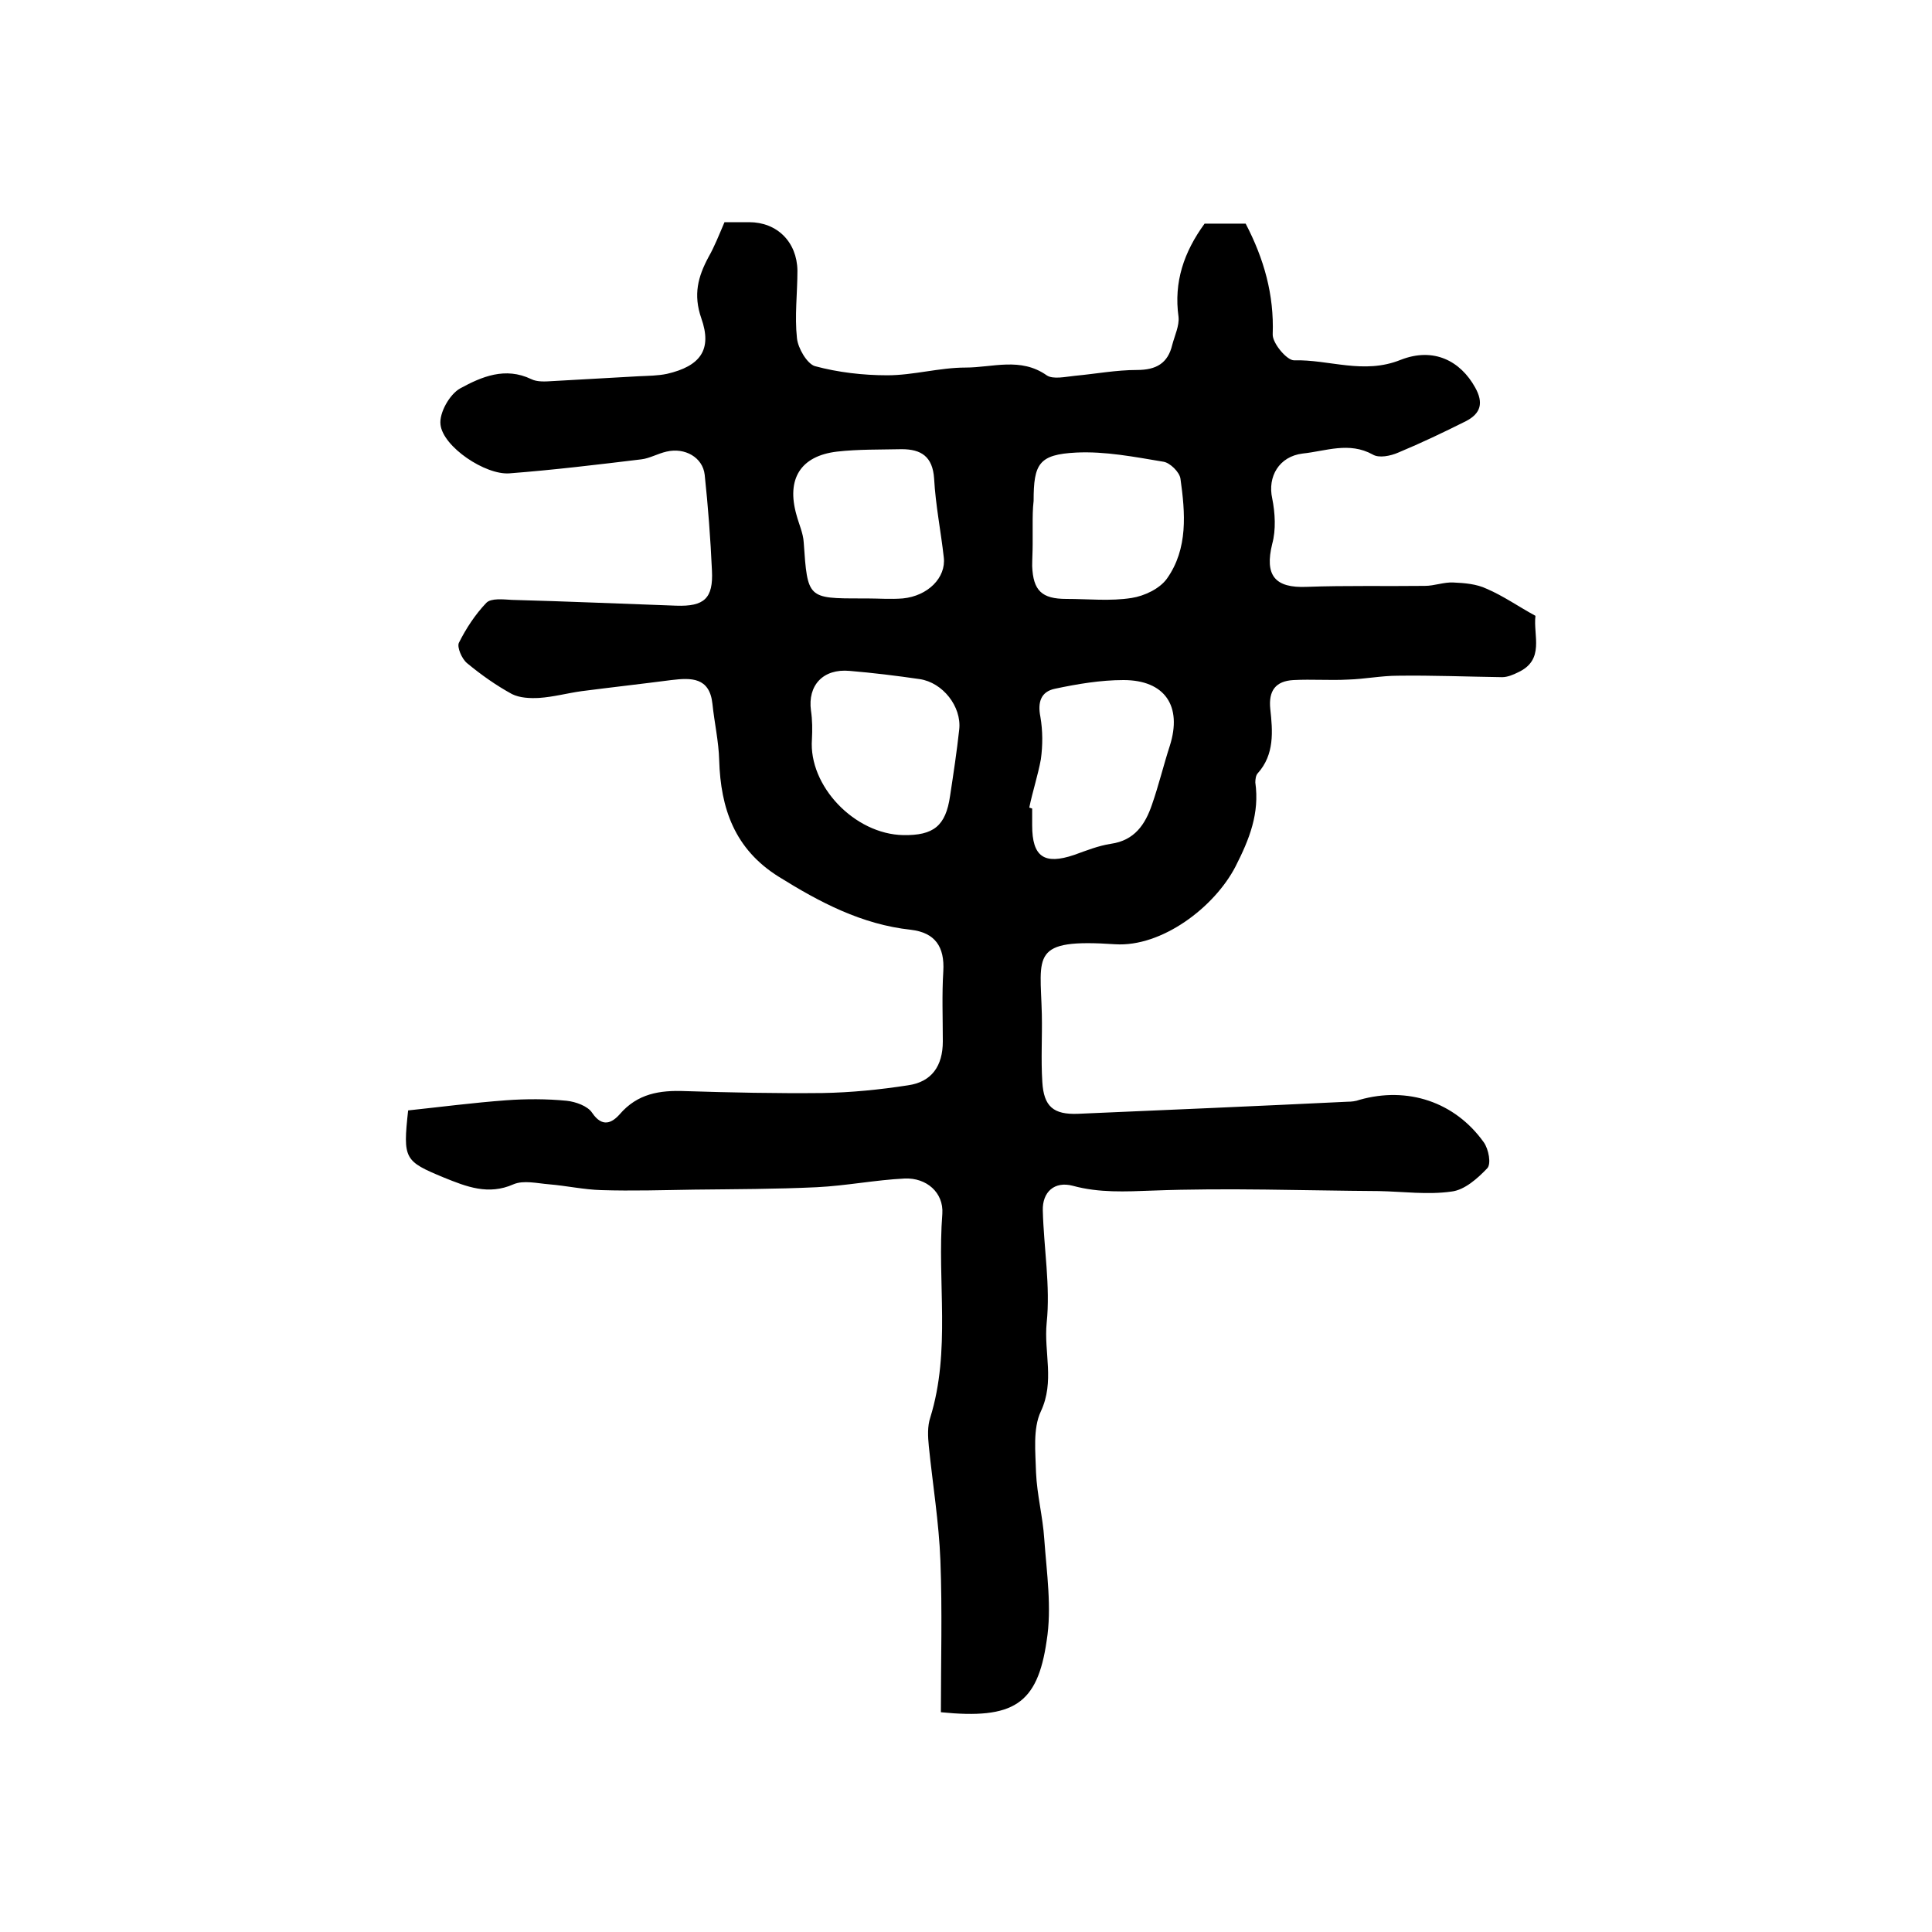 <?xml version="1.0" encoding="utf-8"?>
<!-- Generator: Adobe Illustrator 22.0.0, SVG Export Plug-In . SVG Version: 6.00 Build 0)  -->
<svg version="1.1" id="图层_1" xmlns="http://www.w3.org/2000/svg" xmlns:xlink="http://www.w3.org/1999/xlink" x="0px" y="0px"
	 viewBox="0 0 400 400" style="enable-background:new 0 0 400 400;" xml:space="preserve">
<style type="text/css">
	.st0{fill:#FFFFFF;}
</style>
<g>
	
	<path d="M194.8,354.5c0-10.5,0.3-21-0.1-31.4c-0.3-7.9-1.6-15.8-2.4-23.7c-0.2-2-0.3-4.1,0.3-5.9c4.3-13.9,1.4-28.1,2.5-42.2
		c0.3-4.4-3.3-7.5-7.8-7.3c-6.1,0.3-12.1,1.5-18.2,1.8c-8.5,0.4-16.9,0.4-25.4,0.5c-6.4,0.1-12.8,0.3-19.2,0.1
		c-3.6-0.1-7.2-0.9-10.8-1.2c-2.5-0.2-5.3-0.9-7.4,0c-5.2,2.3-9.7,0.5-14.4-1.4c-8.2-3.4-8.5-3.8-7.4-13.9
		c6.6-0.7,13.5-1.6,20.3-2.1c4.1-0.3,8.4-0.3,12.5,0.1c1.9,0.2,4.4,1.1,5.3,2.5c2.1,3.1,4.1,2.1,5.7,0.3c3.7-4.3,8.3-5,13.5-4.8
		c9.5,0.3,19,0.5,28.5,0.4c5.9-0.1,11.9-0.7,17.7-1.6c4.9-0.7,7.2-4,7.2-9.1c0-4.8-0.2-9.7,0.1-14.5c0.3-5.1-1.7-8-6.7-8.6
		c-10.2-1.1-18.9-5.7-27.4-11c-9.1-5.7-12-14.1-12.3-24.1c-0.1-3.9-1-7.8-1.4-11.7c-0.6-5.5-4.4-5.4-8.5-4.9
		c-6.2,0.8-12.4,1.5-18.6,2.3c-2.9,0.4-5.8,1.2-8.8,1.4c-1.9,0.1-4,0-5.6-0.8c-3.3-1.8-6.4-4-9.3-6.4c-1.1-0.9-2.1-3.3-1.7-4.2
		c1.5-3,3.4-5.9,5.7-8.3c1-1,3.5-0.7,5.3-0.6c11.3,0.3,22.6,0.8,34,1.2c5.8,0.2,7.7-1.5,7.4-7.3c-0.3-6.6-0.8-13.2-1.5-19.8
		c-0.4-3.6-4.1-5.7-7.9-4.8c-1.8,0.4-3.5,1.4-5.2,1.6c-9.1,1.1-18.2,2.2-27.3,2.9c-5,0.4-13.8-5.5-14.3-10.1
		c-0.3-2.4,1.9-6.3,4.1-7.5c4.4-2.4,9.3-4.5,14.7-1.9c1.2,0.6,2.9,0.5,4.4,0.4c5.9-0.3,11.9-0.7,17.8-1c2-0.1,4-0.1,5.9-0.5
		c6.9-1.6,9.4-5,7.1-11.5c-1.7-4.9-0.7-8.6,1.5-12.7c1.2-2.1,2.1-4.4,3.3-7.2c1.4,0,3.2,0,5.1,0c5.8,0,9.9,4.1,10,10
		c0,4.7-0.6,9.4-0.1,14c0.2,2.1,2.1,5.3,3.7,5.8c4.8,1.3,10,1.9,15,1.9c5.4,0,10.8-1.6,16.2-1.6c5.6,0,11.4-2.2,16.8,1.6
		c1.3,0.9,3.9,0.3,5.9,0.1c4.3-0.4,8.5-1.2,12.8-1.2c4,0,6.4-1.4,7.3-5.2c0.5-1.9,1.5-4,1.3-5.8c-1-7.2,1.1-13.4,5.4-19.3
		c2.6,0,5.6,0,8.5,0c3.8,7.3,5.9,14.7,5.6,22.9c-0.1,1.8,2.9,5.4,4.4,5.4c7.3-0.2,14.4,3,22.1-0.1c6.9-2.7,12.4,0.3,15.4,5.7
		c1.8,3.2,1.2,5.4-1.9,7c-4.6,2.3-9.2,4.5-14,6.5c-1.6,0.7-4,1.2-5.3,0.4c-4.9-2.7-9.7-0.7-14.5-0.2c-4.9,0.6-7.3,4.8-6.3,9.3
		c0.6,3,0.8,6.5,0,9.4c-1.6,6.5,0.5,9.2,7.2,8.9c8.1-0.3,16.3-0.1,24.4-0.2c2,0,3.9-0.8,5.9-0.7c2.3,0.1,4.8,0.3,6.9,1.3
		c3.5,1.5,6.6,3.7,10.1,5.6c-0.5,4.1,2,9.1-3.6,11.7c-1,0.5-2.2,1-3.3,1c-7.2-0.1-14.4-0.4-21.6-0.3c-3.4,0-6.9,0.7-10.3,0.8
		c-3.8,0.2-7.5-0.1-11.3,0.1c-3.7,0.2-5.2,2.2-4.8,6c0.5,4.6,0.9,9.4-2.6,13.3c-0.4,0.4-0.5,1.3-0.5,1.9c0.9,6.4-1.2,11.7-4.1,17.4
		c-4.4,8.5-15.3,16.7-24.9,16.1c-17.7-1.2-15.5,2.2-15.2,14.5c0.1,4.7-0.2,9.3,0.1,14c0.3,5.1,2.3,6.8,7.4,6.6
		c18.6-0.8,37.2-1.6,55.8-2.5c0.8,0,1.7-0.1,2.5-0.4c9.9-2.8,19.7,0.4,25.7,8.8c1,1.4,1.6,4.5,0.7,5.4c-2,2.1-4.7,4.5-7.4,4.8
		c-4.9,0.7-10,0-15-0.1c-15.6-0.1-31.3-0.7-46.9-0.1c-5.6,0.2-11,0.5-16.5-1c-3.8-1-6.3,1.3-6.2,5.1c0.2,7.8,1.6,15.7,0.8,23.3
		c-0.6,6.1,1.7,12.1-1.2,18.3c-1.7,3.6-1.1,8.5-1,12.7c0.2,4.6,1.4,9.1,1.7,13.7c0.5,7,1.6,14.3,0.5,21.1
		C214.8,352.9,209.8,356,194.8,354.5z M213.8,108.7C213.7,108.7,213.7,108.7,213.8,108.7c0,1.3,0,2.7,0,4c0,1.5-0.1,3-0.1,4.5
		c0.2,5.1,2,6.8,7.1,6.8c4.5,0,9.1,0.5,13.5-0.2c2.6-0.4,5.8-1.9,7.3-4c4.4-6.2,3.8-13.6,2.8-20.7c-0.2-1.4-2.2-3.3-3.5-3.5
		c-6-1-12.1-2.2-18.1-1.9c-7.7,0.4-8.8,2.3-8.8,10C213.8,105.4,213.8,107,213.8,108.7z M187,172.9c6.3,0.1,8.8-1.9,9.7-8.1
		c0.7-4.6,1.4-9.2,1.9-13.8c0.5-4.7-3.4-9.7-8.2-10.4c-4.8-0.7-9.7-1.3-14.5-1.7c-5.5-0.5-8.7,3-8,8.2c0.3,2,0.3,4,0.2,6
		C167.4,162.7,176.9,172.7,187,172.9z M213.1,167.2c0.2,0.1,0.4,0.1,0.6,0.2c0,1.2,0,2.3,0,3.5c0,6.5,2.5,8.2,8.7,6.1
		c2.5-0.9,5-1.9,7.6-2.3c4.9-0.7,7.1-4,8.5-8.1c1.4-4,2.4-8.2,3.7-12.2c2.6-8.2-1-13.6-9.6-13.6c-4.7,0-9.5,0.8-14.2,1.8
		c-2.9,0.6-3.6,2.8-3,5.8c0.5,2.9,0.5,5.9,0.1,8.8C214.9,160.5,213.8,163.8,213.1,167.2z M179.4,123.9c2.5,0,5,0.2,7.5,0
		c5.2-0.5,9-4.3,8.5-8.5c-0.6-5.4-1.7-10.8-2-16.3c-0.3-4.6-2.7-6.1-6.7-6.1c-4.5,0.1-9,0-13.4,0.5c-7.6,0.9-10.5,5.7-8.4,13.1
		c0.5,1.9,1.4,3.8,1.5,5.7c0.8,11.6,0.8,11.6,12,11.6C178.7,123.9,179,123.9,179.4,123.9z"/>
	
	
	
	
</g>
</svg>
